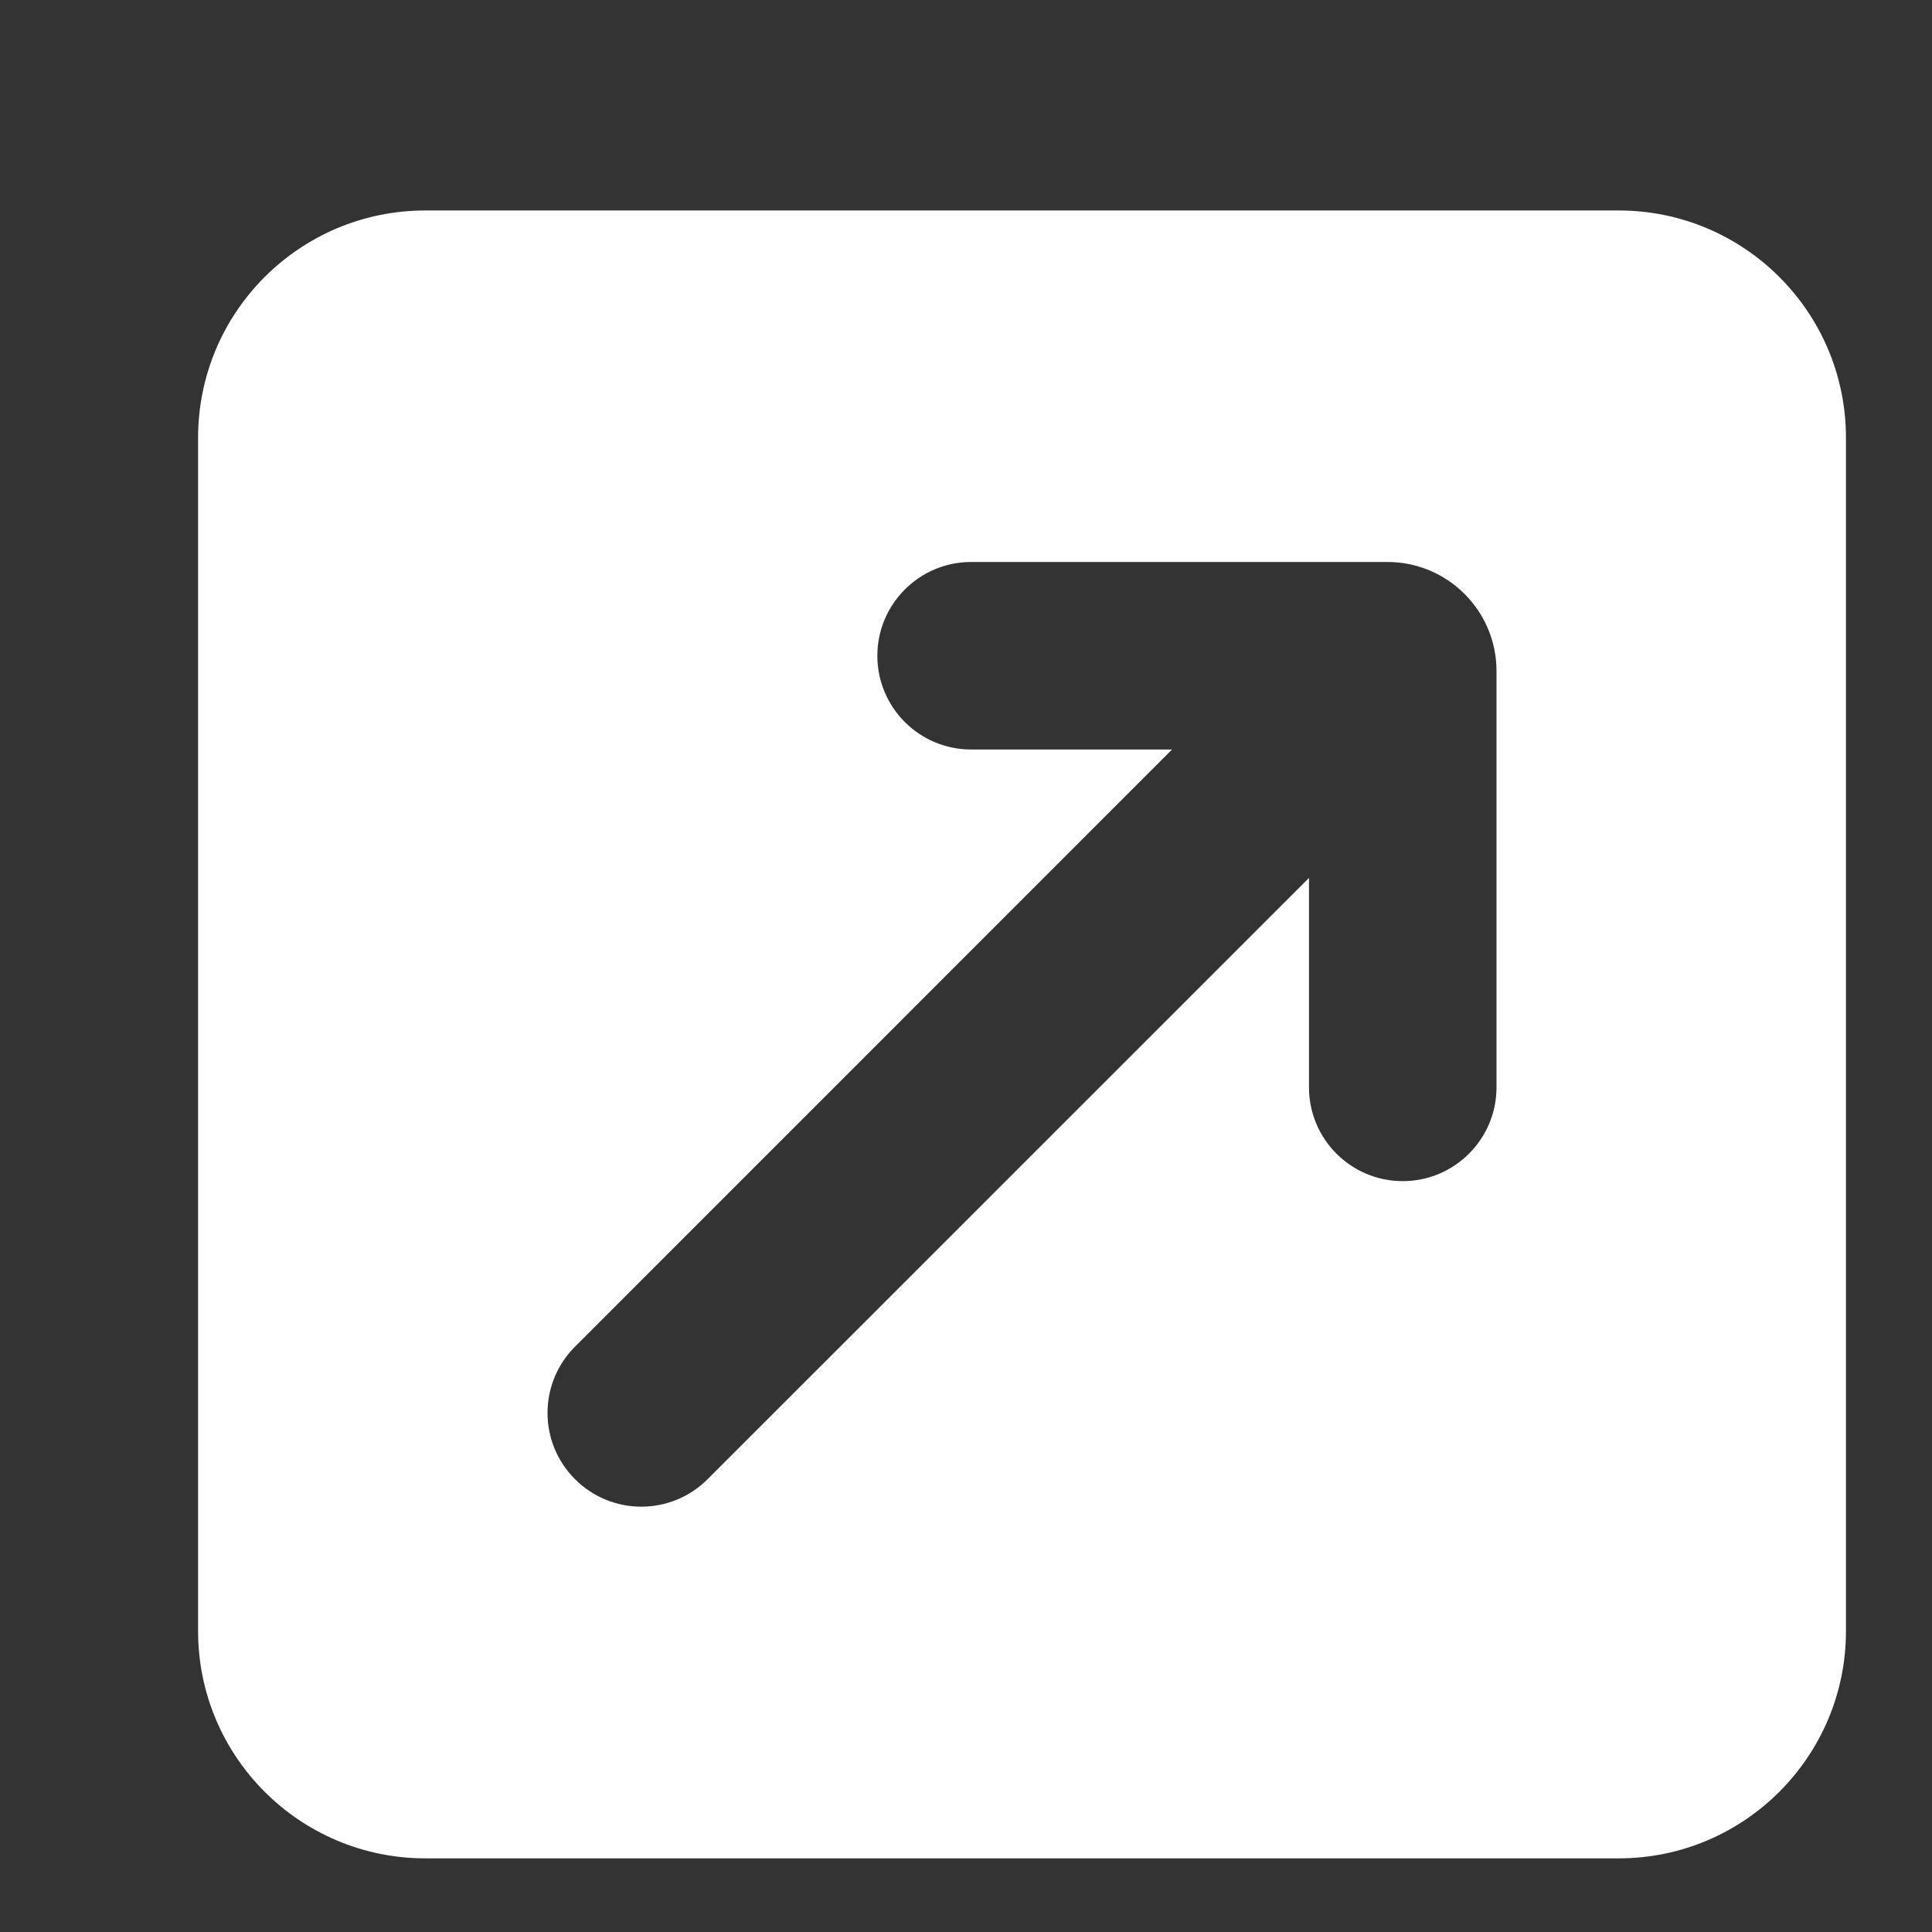 <svg xmlns="http://www.w3.org/2000/svg" width="17" height="17" viewBox="0 0 17 17" fill="none">
  <rect x="0" y="0" width="17" height="17" fill="#333333" stroke="none"/>
  <path fill-rule="evenodd" clip-rule="evenodd" d="M14.243 16.352H3.743C2.638 16.352 1.743 15.456 1.743 14.352V3.852C1.743 2.747 2.638 1.852 3.743 1.852H7.543H14.243C15.347 1.852 16.243 2.747 16.243 3.852V10.552V14.352C16.243 15.456 15.347 16.352 14.243 16.352ZM7.72 5.77C7.72 5.315 8.09 4.945 8.545 4.945H12.209C12.738 4.945 13.168 5.375 13.168 5.904V9.568C13.168 10.023 12.798 10.393 12.343 10.393C11.887 10.393 11.518 10.023 11.518 9.568V7.725L6.226 13.016C5.904 13.338 5.382 13.338 5.06 13.016C4.737 12.694 4.737 12.171 5.06 11.849L10.313 6.595H8.545C8.09 6.595 7.72 6.226 7.72 5.77Z" fill="white"/>
</svg>